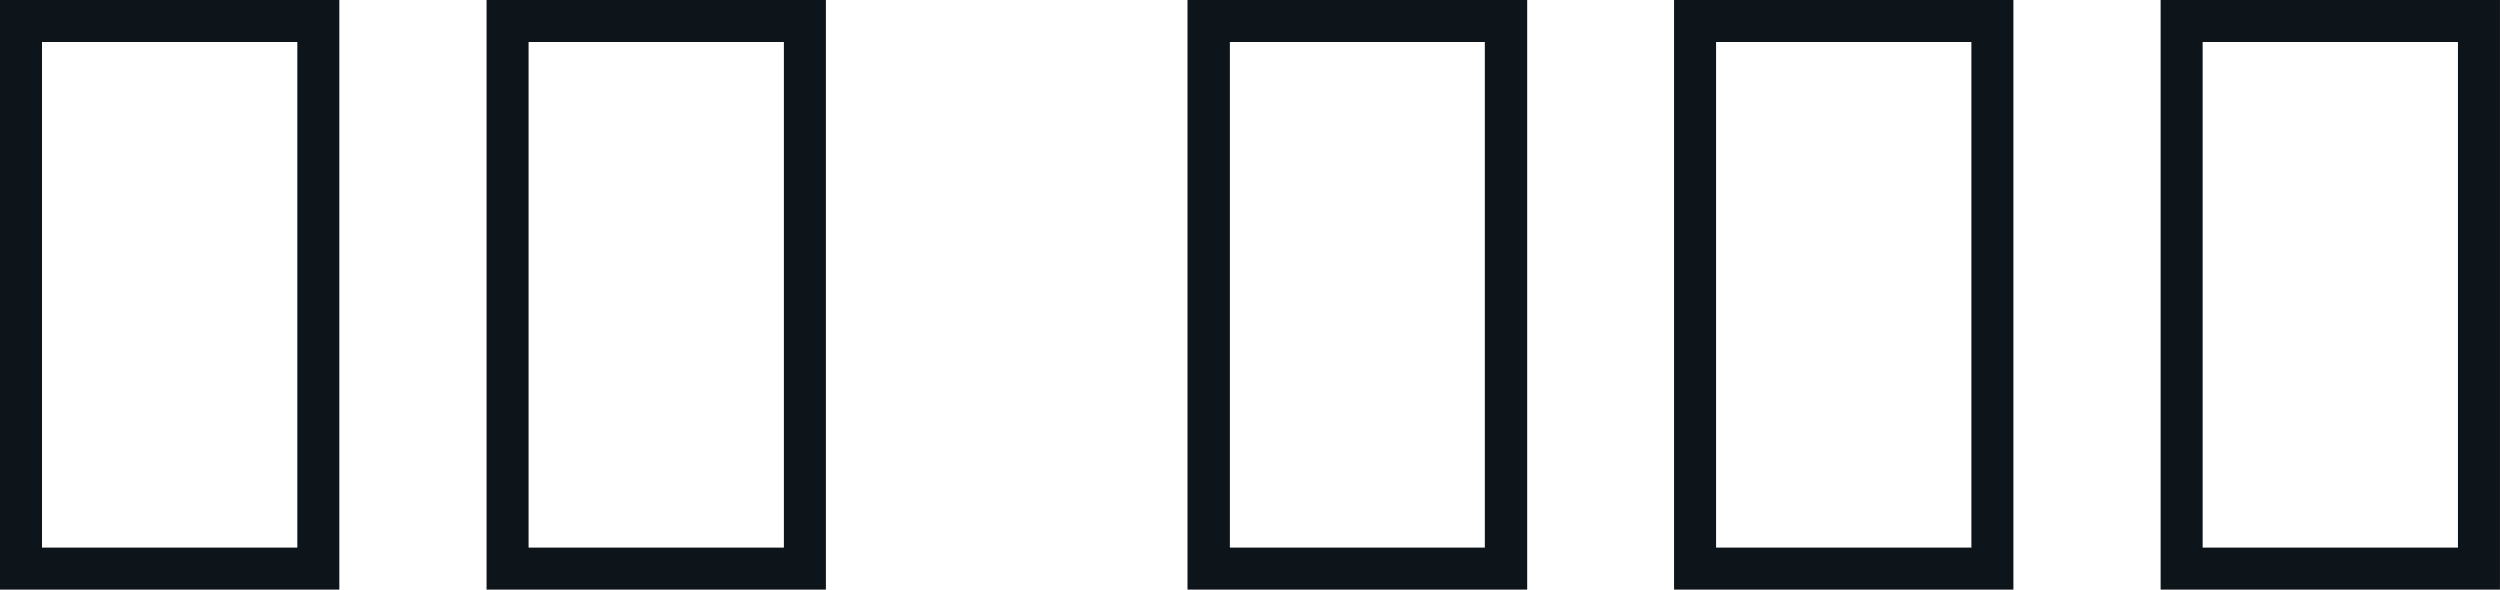 <svg fill="#0d141a" viewBox="0 0 69.621 16.422" height="100%" width="100%" xmlns="http://www.w3.org/2000/svg"><path preserveAspectRatio="none" d="M9.45 16.42L0 16.42L0 0L9.45 0L9.45 16.42ZM1.17 1.17L1.17 15.25L8.28 15.25L8.28 1.17L1.17 1.17ZM23 16.42L13.55 16.42L13.55 0L23 0L23 16.42ZM14.72 1.17L14.72 15.25L21.83 15.25L21.83 1.17L14.72 1.17ZM42.53 16.42L33.07 16.42L33.07 0L42.53 0L42.53 16.42ZM34.25 1.17L34.25 15.25L41.35 15.25L41.35 1.17L34.25 1.17ZM56.07 16.42L46.62 16.42L46.62 0L56.07 0L56.07 16.42ZM47.79 1.17L47.79 15.25L54.90 15.25L54.90 1.17L47.79 1.17ZM69.62 16.42L60.17 16.42L60.17 0L69.62 0L69.62 16.42ZM61.34 1.17L61.34 15.25L68.45 15.25L68.45 1.17L61.34 1.17Z"></path></svg>
